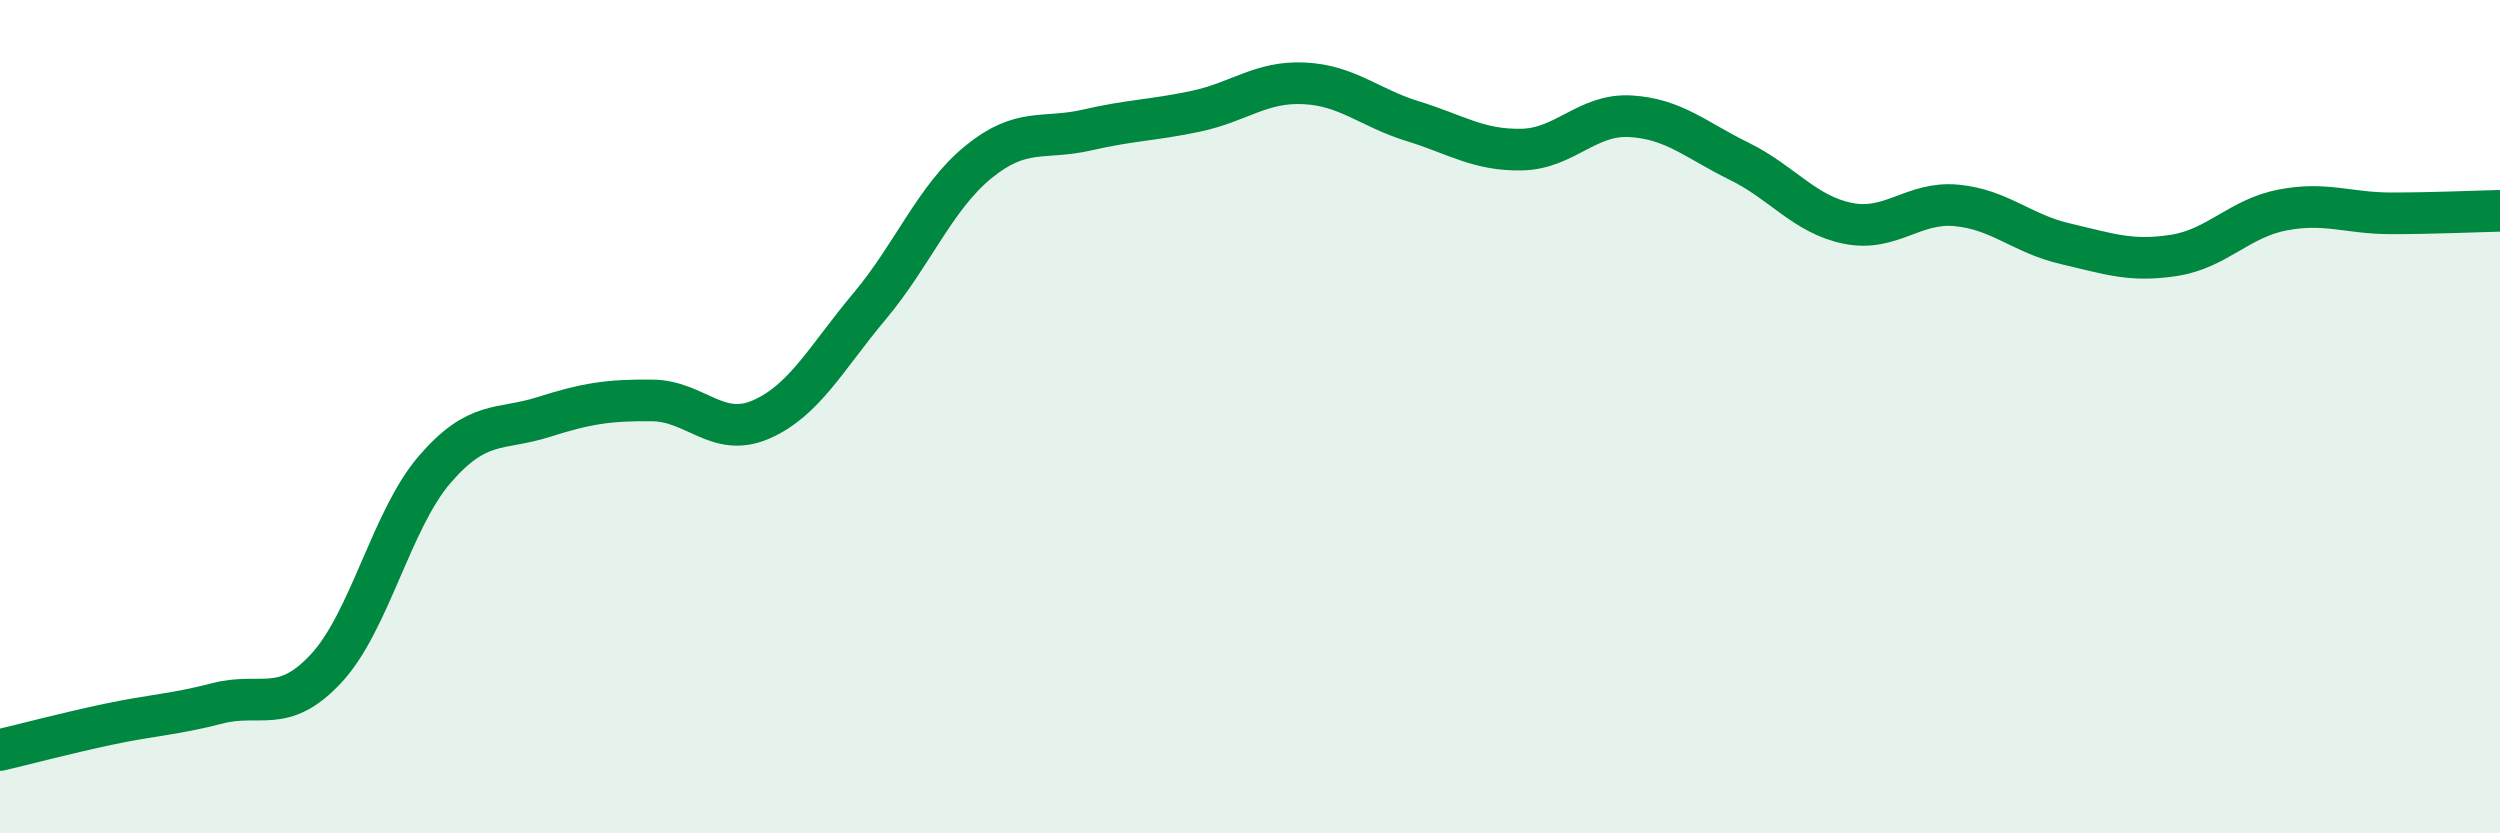 
    <svg width="60" height="20" viewBox="0 0 60 20" xmlns="http://www.w3.org/2000/svg">
      <path
        d="M 0,18 C 0.52,17.88 1.57,17.6 2.61,17.38 C 3.65,17.16 4.18,17.15 5.22,16.88 C 6.26,16.61 6.79,17.16 7.83,16.04 C 8.87,14.92 9.39,12.48 10.43,11.27 C 11.47,10.06 12,10.34 13.04,10.01 C 14.08,9.68 14.61,9.6 15.65,9.61 C 16.69,9.62 17.22,10.52 18.26,10.07 C 19.3,9.62 19.83,8.59 20.87,7.35 C 21.91,6.11 22.44,4.74 23.48,3.89 C 24.52,3.04 25.05,3.36 26.09,3.12 C 27.13,2.88 27.66,2.89 28.7,2.67 C 29.74,2.45 30.26,1.95 31.3,2 C 32.34,2.05 32.87,2.59 33.91,2.91 C 34.95,3.23 35.48,3.61 36.52,3.59 C 37.56,3.57 38.09,2.73 39.13,2.79 C 40.17,2.85 40.7,3.36 41.74,3.87 C 42.78,4.38 43.31,5.15 44.35,5.36 C 45.39,5.57 45.92,4.83 46.96,4.93 C 48,5.03 48.53,5.61 49.57,5.85 C 50.61,6.09 51.13,6.29 52.17,6.13 C 53.21,5.97 53.74,5.24 54.78,5.04 C 55.82,4.84 56.35,5.12 57.39,5.12 C 58.43,5.12 59.48,5.07 60,5.06L60 20L0 20Z"
        fill="#008740"
        opacity="0.1"
        stroke-linecap="round"
        stroke-linejoin="round"
      />
      <path
        d="M 0,18 C 0.52,17.88 1.57,17.6 2.61,17.38 C 3.65,17.16 4.18,17.15 5.22,16.88 C 6.26,16.61 6.79,17.16 7.83,16.04 C 8.87,14.92 9.39,12.48 10.43,11.27 C 11.47,10.06 12,10.34 13.04,10.01 C 14.08,9.68 14.61,9.6 15.65,9.61 C 16.69,9.62 17.22,10.52 18.26,10.07 C 19.3,9.62 19.83,8.59 20.87,7.35 C 21.91,6.11 22.44,4.74 23.48,3.89 C 24.52,3.04 25.05,3.36 26.09,3.12 C 27.13,2.88 27.66,2.89 28.7,2.67 C 29.74,2.45 30.26,1.95 31.3,2 C 32.34,2.05 32.87,2.59 33.91,2.91 C 34.95,3.23 35.48,3.61 36.52,3.59 C 37.56,3.57 38.09,2.73 39.13,2.79 C 40.17,2.85 40.7,3.36 41.74,3.87 C 42.78,4.38 43.31,5.15 44.35,5.36 C 45.39,5.57 45.92,4.83 46.96,4.93 C 48,5.03 48.53,5.61 49.57,5.85 C 50.61,6.09 51.13,6.29 52.17,6.13 C 53.21,5.97 53.74,5.24 54.78,5.04 C 55.82,4.84 56.35,5.12 57.39,5.12 C 58.43,5.12 59.48,5.07 60,5.06"
        stroke="#008740"
        stroke-width="1"
        fill="none"
        stroke-linecap="round"
        stroke-linejoin="round"
      />
    </svg>
  